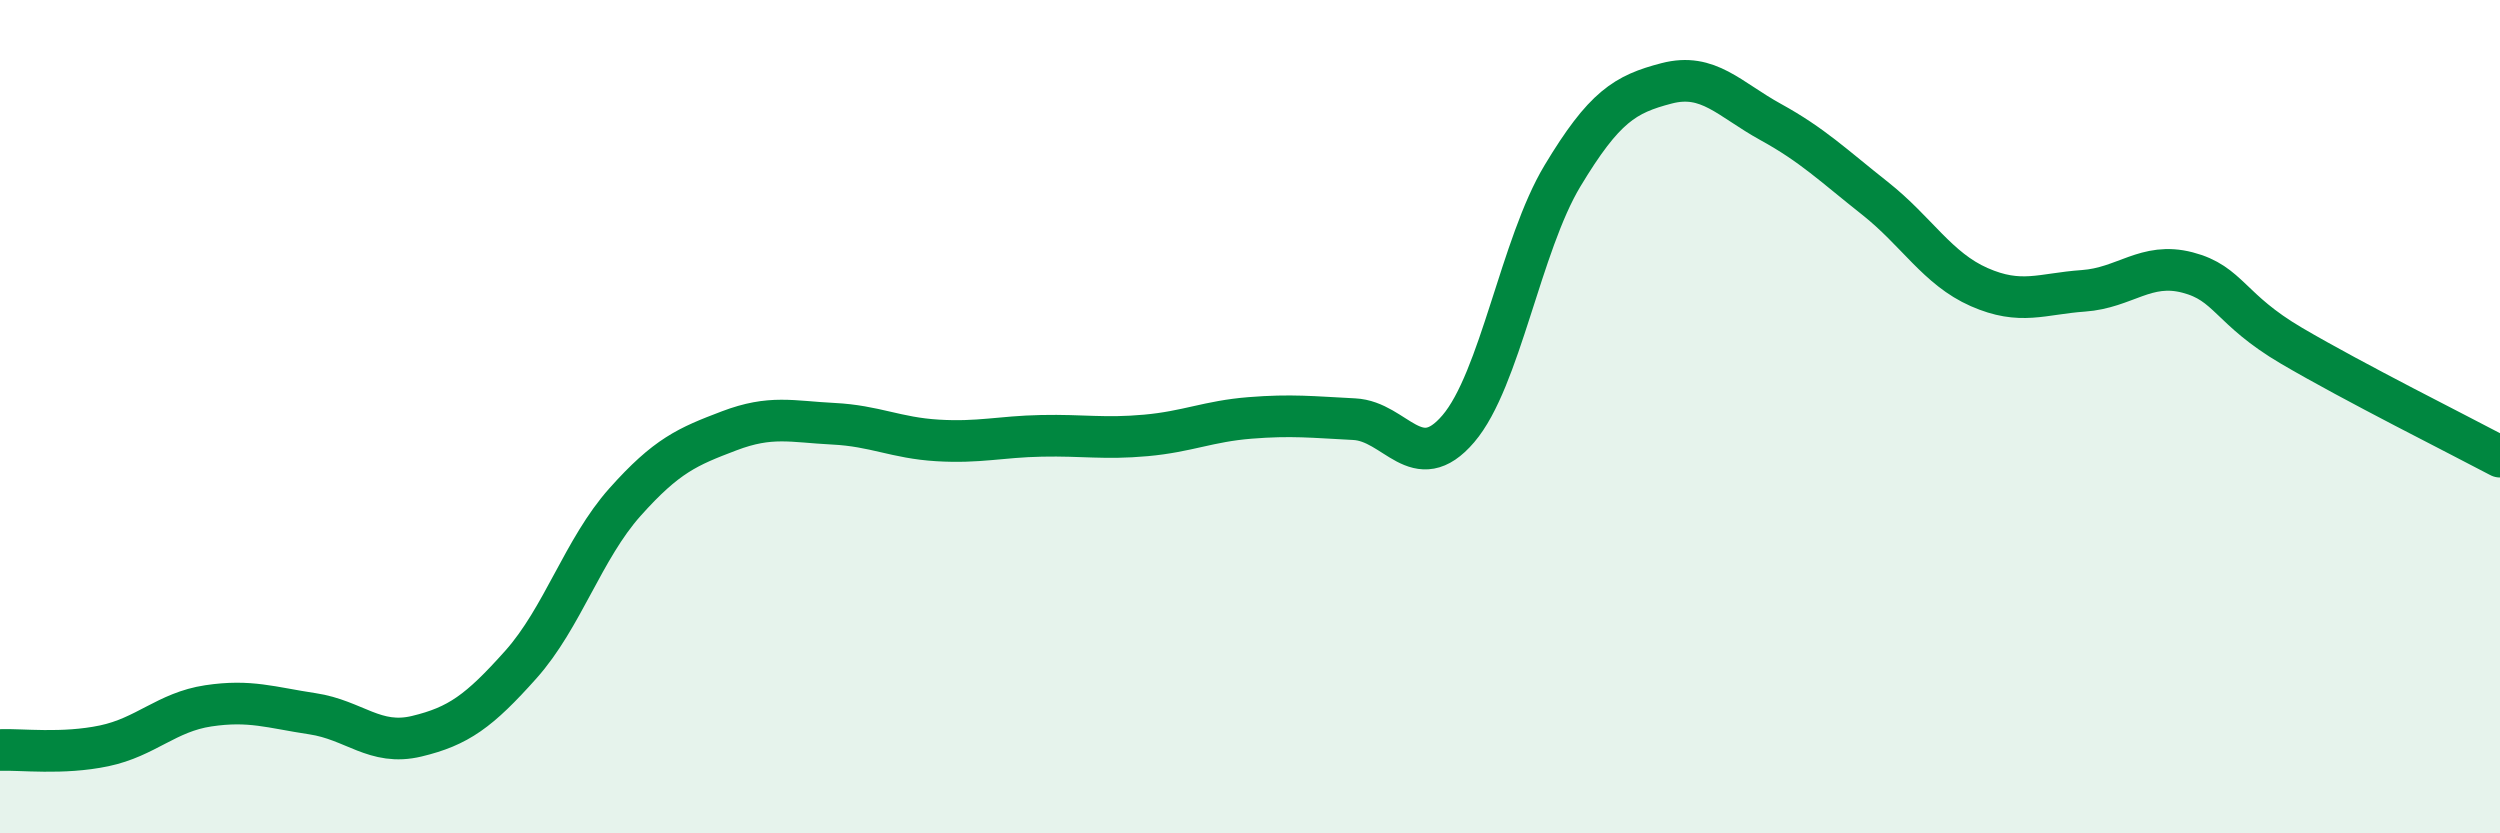 
    <svg width="60" height="20" viewBox="0 0 60 20" xmlns="http://www.w3.org/2000/svg">
      <path
        d="M 0,18 C 0.5,17.98 1.5,18.11 2.5,17.9 C 3.5,17.69 4,17.09 5,16.94 C 6,16.79 6.5,16.98 7.5,17.13 C 8.5,17.28 9,17.91 10,17.67 C 11,17.43 11.5,17.07 12.5,15.95 C 13.5,14.83 14,13.17 15,12.05 C 16,10.93 16.5,10.72 17.5,10.34 C 18.5,9.96 19,10.12 20,10.17 C 21,10.22 21.5,10.51 22.5,10.57 C 23.5,10.63 24,10.48 25,10.46 C 26,10.44 26.5,10.54 27.5,10.45 C 28.5,10.36 29,10.11 30,10.03 C 31,9.95 31.5,10.01 32.5,10.06 C 33.5,10.11 34,11.46 35,10.29 C 36,9.12 36.5,5.88 37.5,4.22 C 38.5,2.56 39,2.26 40,2 C 41,1.74 41.5,2.38 42.5,2.93 C 43.5,3.48 44,3.97 45,4.76 C 46,5.55 46.5,6.45 47.5,6.89 C 48.5,7.33 49,7.05 50,6.98 C 51,6.91 51.5,6.28 52.5,6.54 C 53.5,6.8 53.5,7.42 55,8.3 C 56.5,9.18 59,10.43 60,10.96L60 20L0 20Z"
        fill="#008740"
        opacity="0.1"
        stroke-linecap="round"
        stroke-linejoin="round"
      />
      <path
        d="M 0,18 C 0.5,17.98 1.5,18.11 2.5,17.9 C 3.5,17.69 4,17.09 5,16.94 C 6,16.79 6.5,16.98 7.5,17.13 C 8.5,17.28 9,17.91 10,17.67 C 11,17.43 11.5,17.07 12.5,15.95 C 13.5,14.83 14,13.17 15,12.05 C 16,10.93 16.5,10.72 17.5,10.34 C 18.5,9.96 19,10.12 20,10.17 C 21,10.22 21.5,10.51 22.5,10.57 C 23.5,10.63 24,10.48 25,10.46 C 26,10.44 26.5,10.54 27.5,10.45 C 28.5,10.36 29,10.11 30,10.03 C 31,9.95 31.5,10.01 32.5,10.06 C 33.5,10.11 34,11.46 35,10.29 C 36,9.12 36.5,5.88 37.5,4.22 C 38.5,2.56 39,2.26 40,2 C 41,1.74 41.5,2.38 42.5,2.93 C 43.5,3.48 44,3.97 45,4.76 C 46,5.55 46.5,6.45 47.5,6.89 C 48.5,7.33 49,7.05 50,6.98 C 51,6.91 51.5,6.28 52.5,6.54 C 53.5,6.8 53.5,7.42 55,8.3 C 56.5,9.18 59,10.43 60,10.96"
        stroke="#008740"
        stroke-width="1"
        fill="none"
        stroke-linecap="round"
        stroke-linejoin="round"
      />
    </svg>
  